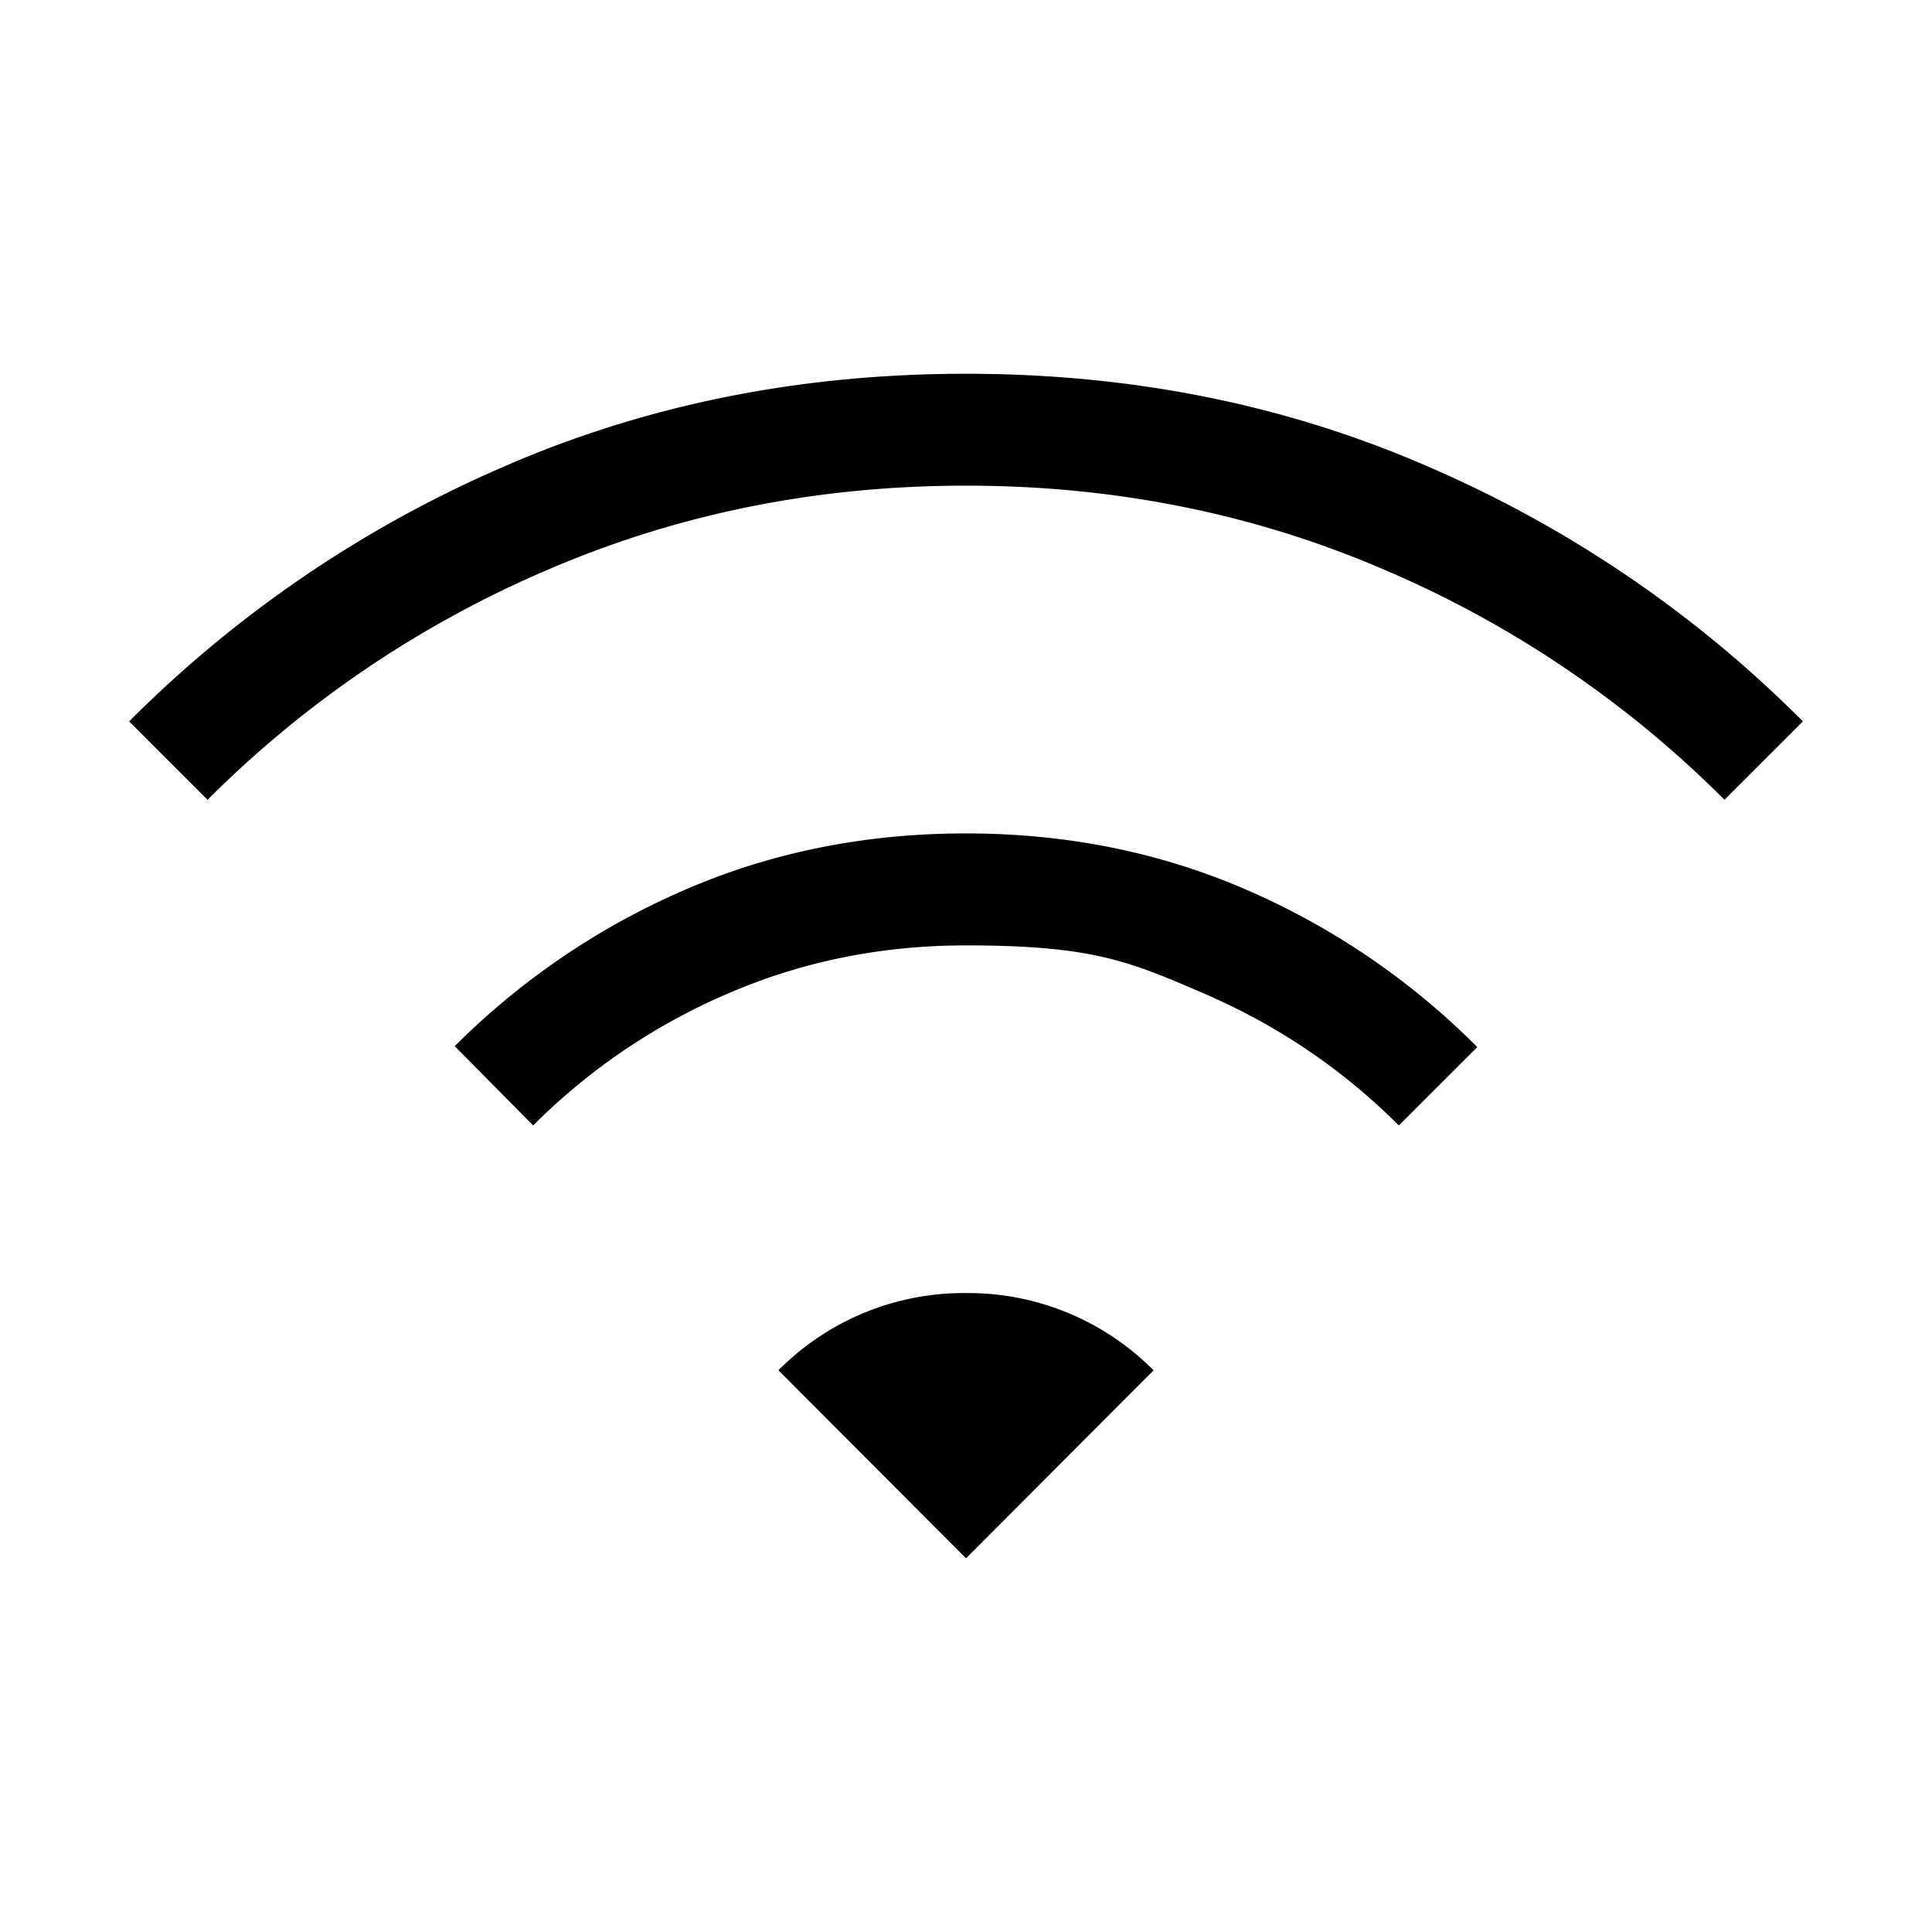 <?xml version="1.0" encoding="UTF-8"?>
<svg xmlns="http://www.w3.org/2000/svg" xml:space="preserve" viewBox="0 0 24 24" role="presentation">
  <path d="M12 16.063a3.24 3.24 0 0 0-2.33.959L12 19.358l2.33-2.335a3.242 3.242 0 0 0-2.33-.96M17.756 5.803Q15.104 4.643 12 4.643t-5.756 1.16a14.9 14.9 0 0 0-4.64 3.159l.974.974a13.4 13.4 0 0 1 4.247-2.867Q9.24 6.033 12 6.033t5.175 1.035a13.4 13.4 0 0 1 4.247 2.867l.974-.974a14.9 14.9 0 0 0-4.64-3.158M12 10.353q-1.878 0-3.495.702a9.2 9.2 0 0 0-2.856 1.941l.974.985a7.7 7.7 0 0 1 2.427-1.642q1.38-.595 2.95-.595c1.57 0 2.03.198 2.95.595q1.38.595 2.427 1.642l.974-.974a9.2 9.2 0 0 0-2.856-1.949q-1.617-.705-3.495-.705"></path>
</svg>
